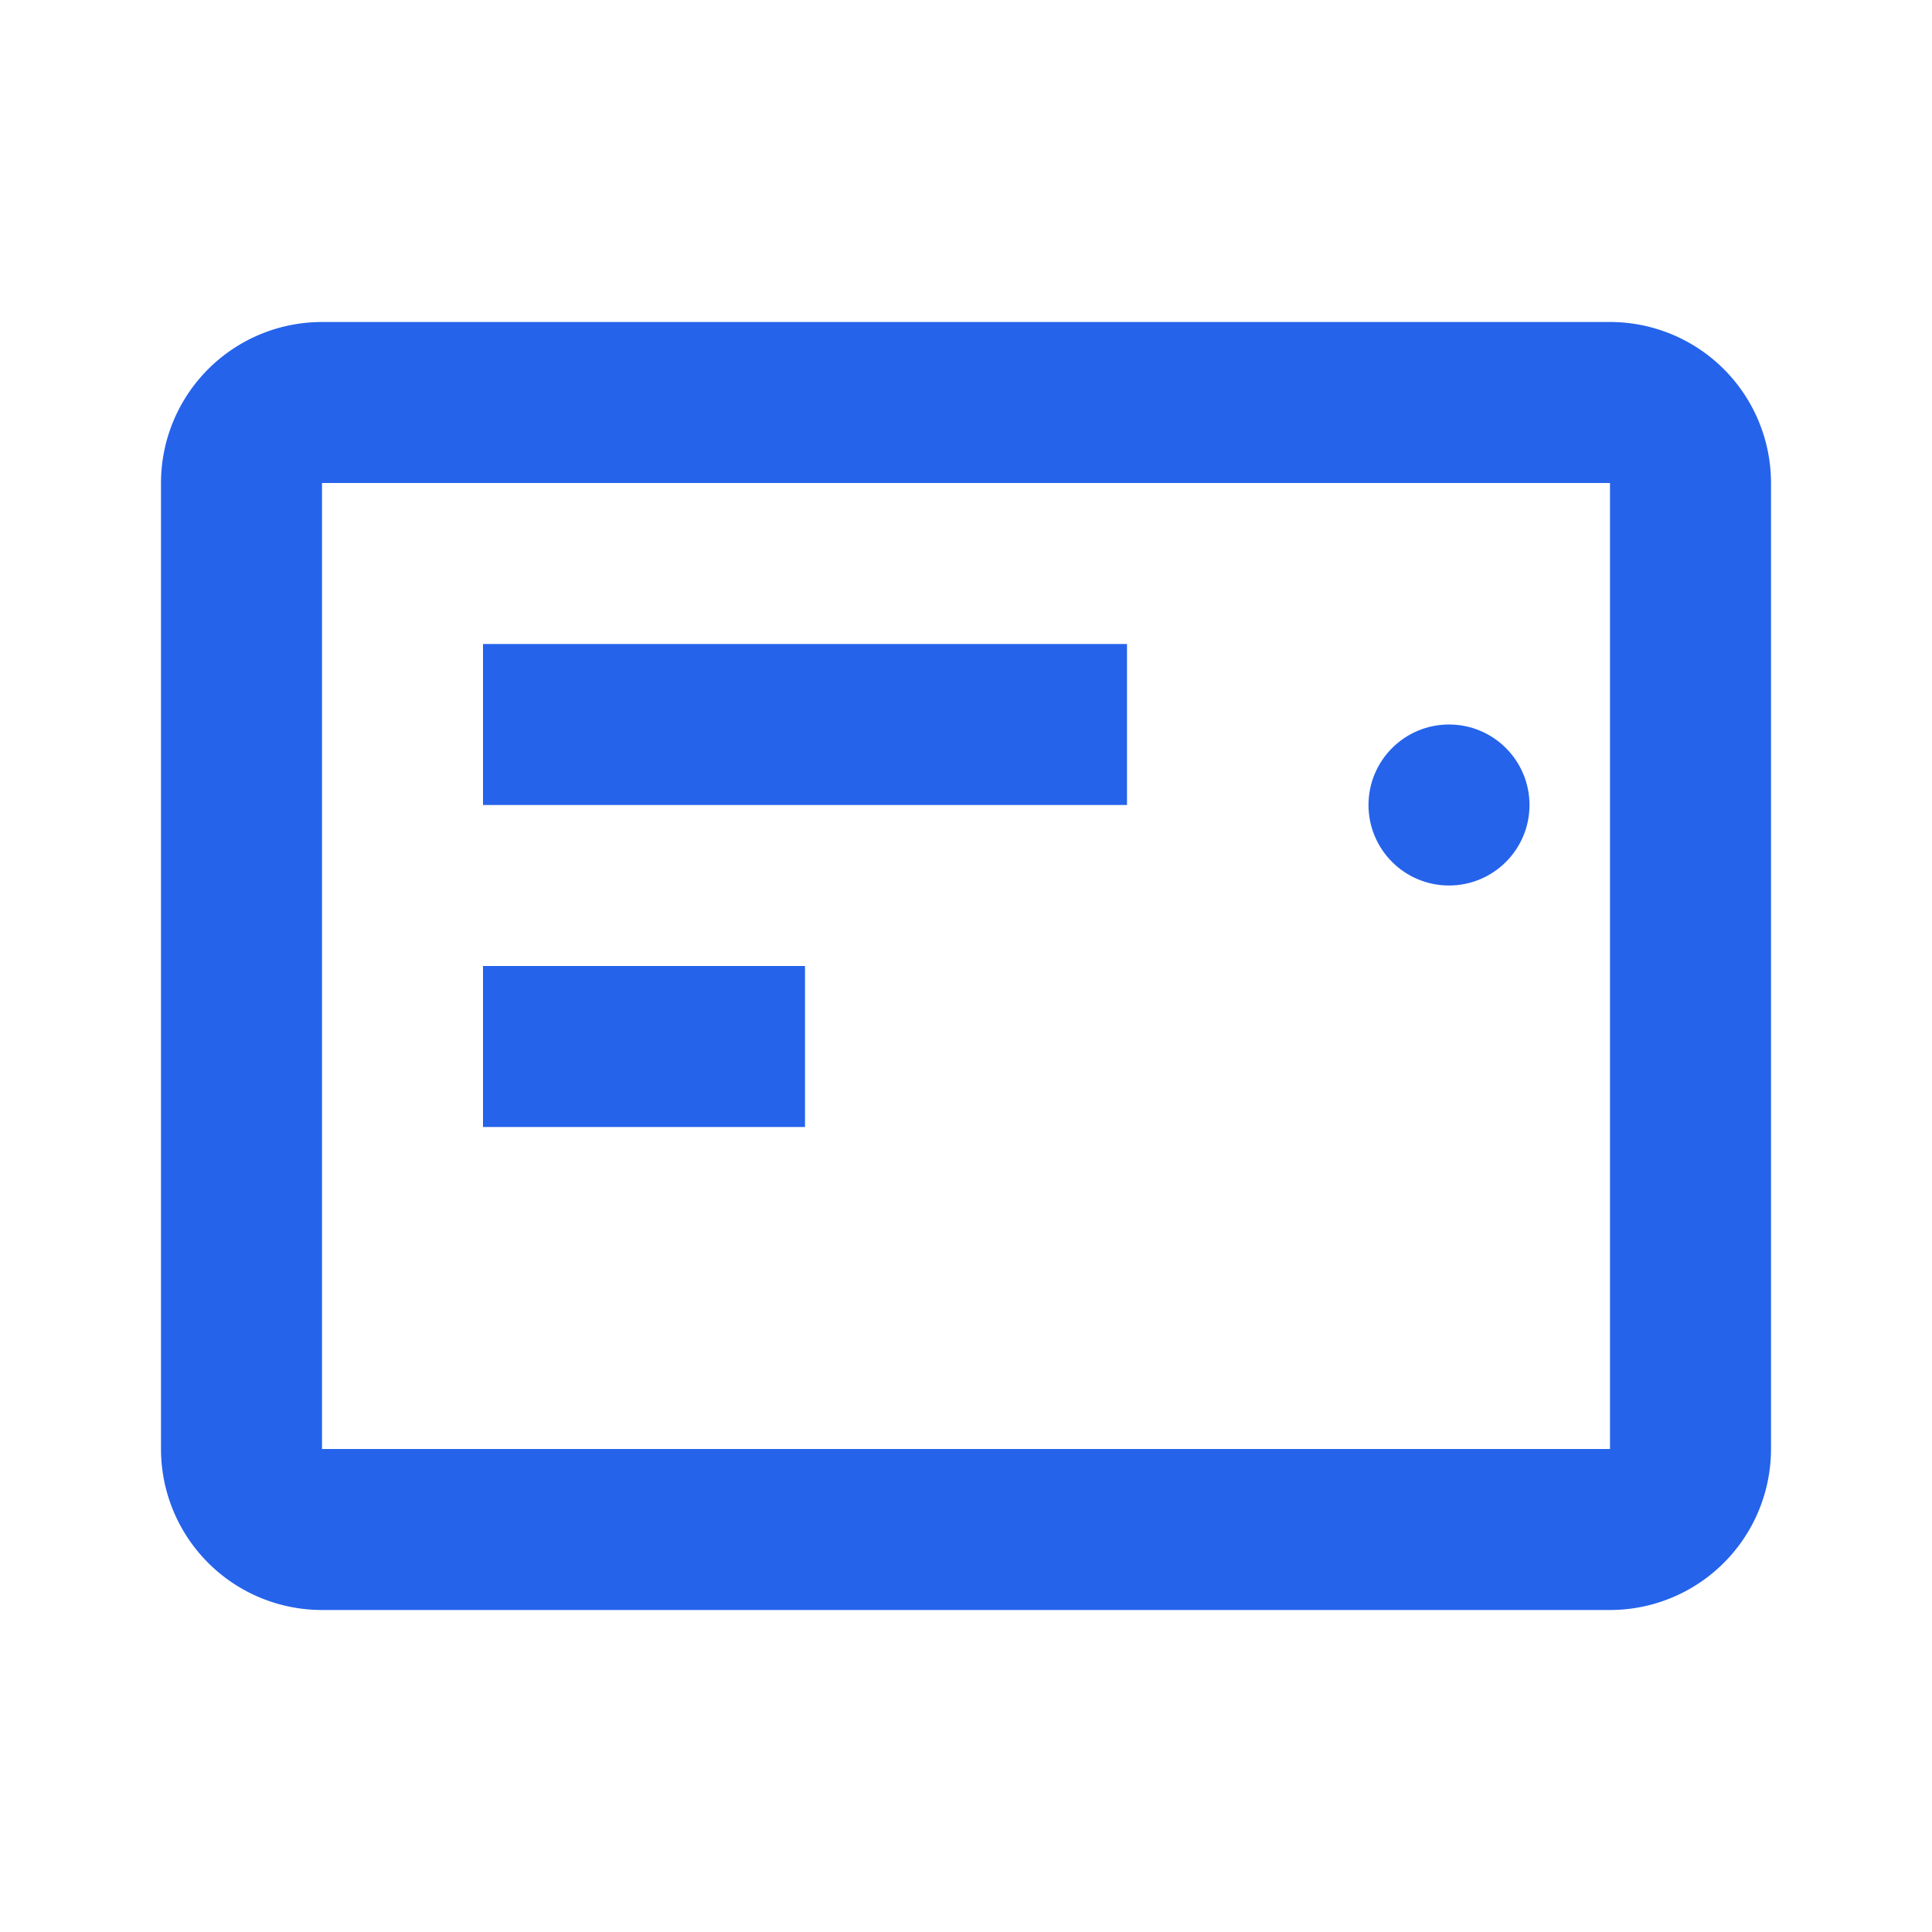 <svg xmlns="http://www.w3.org/2000/svg" viewBox="0 0 24 24" fill="#2563eb">
  <path d="M4 4h16a2 2 0 0 1 2 2v12a2 2 0 0 1-2 2H4a2 2 0 0 1-2-2V6a2 2 0 0 1 2-2zm0 2v12h16V6H4zm2 2h8v2H6V8zm0 4h4v2H6v-2z"/>
  <circle cx="18" cy="10" r="1" fill="#2563eb"/>
</svg>
